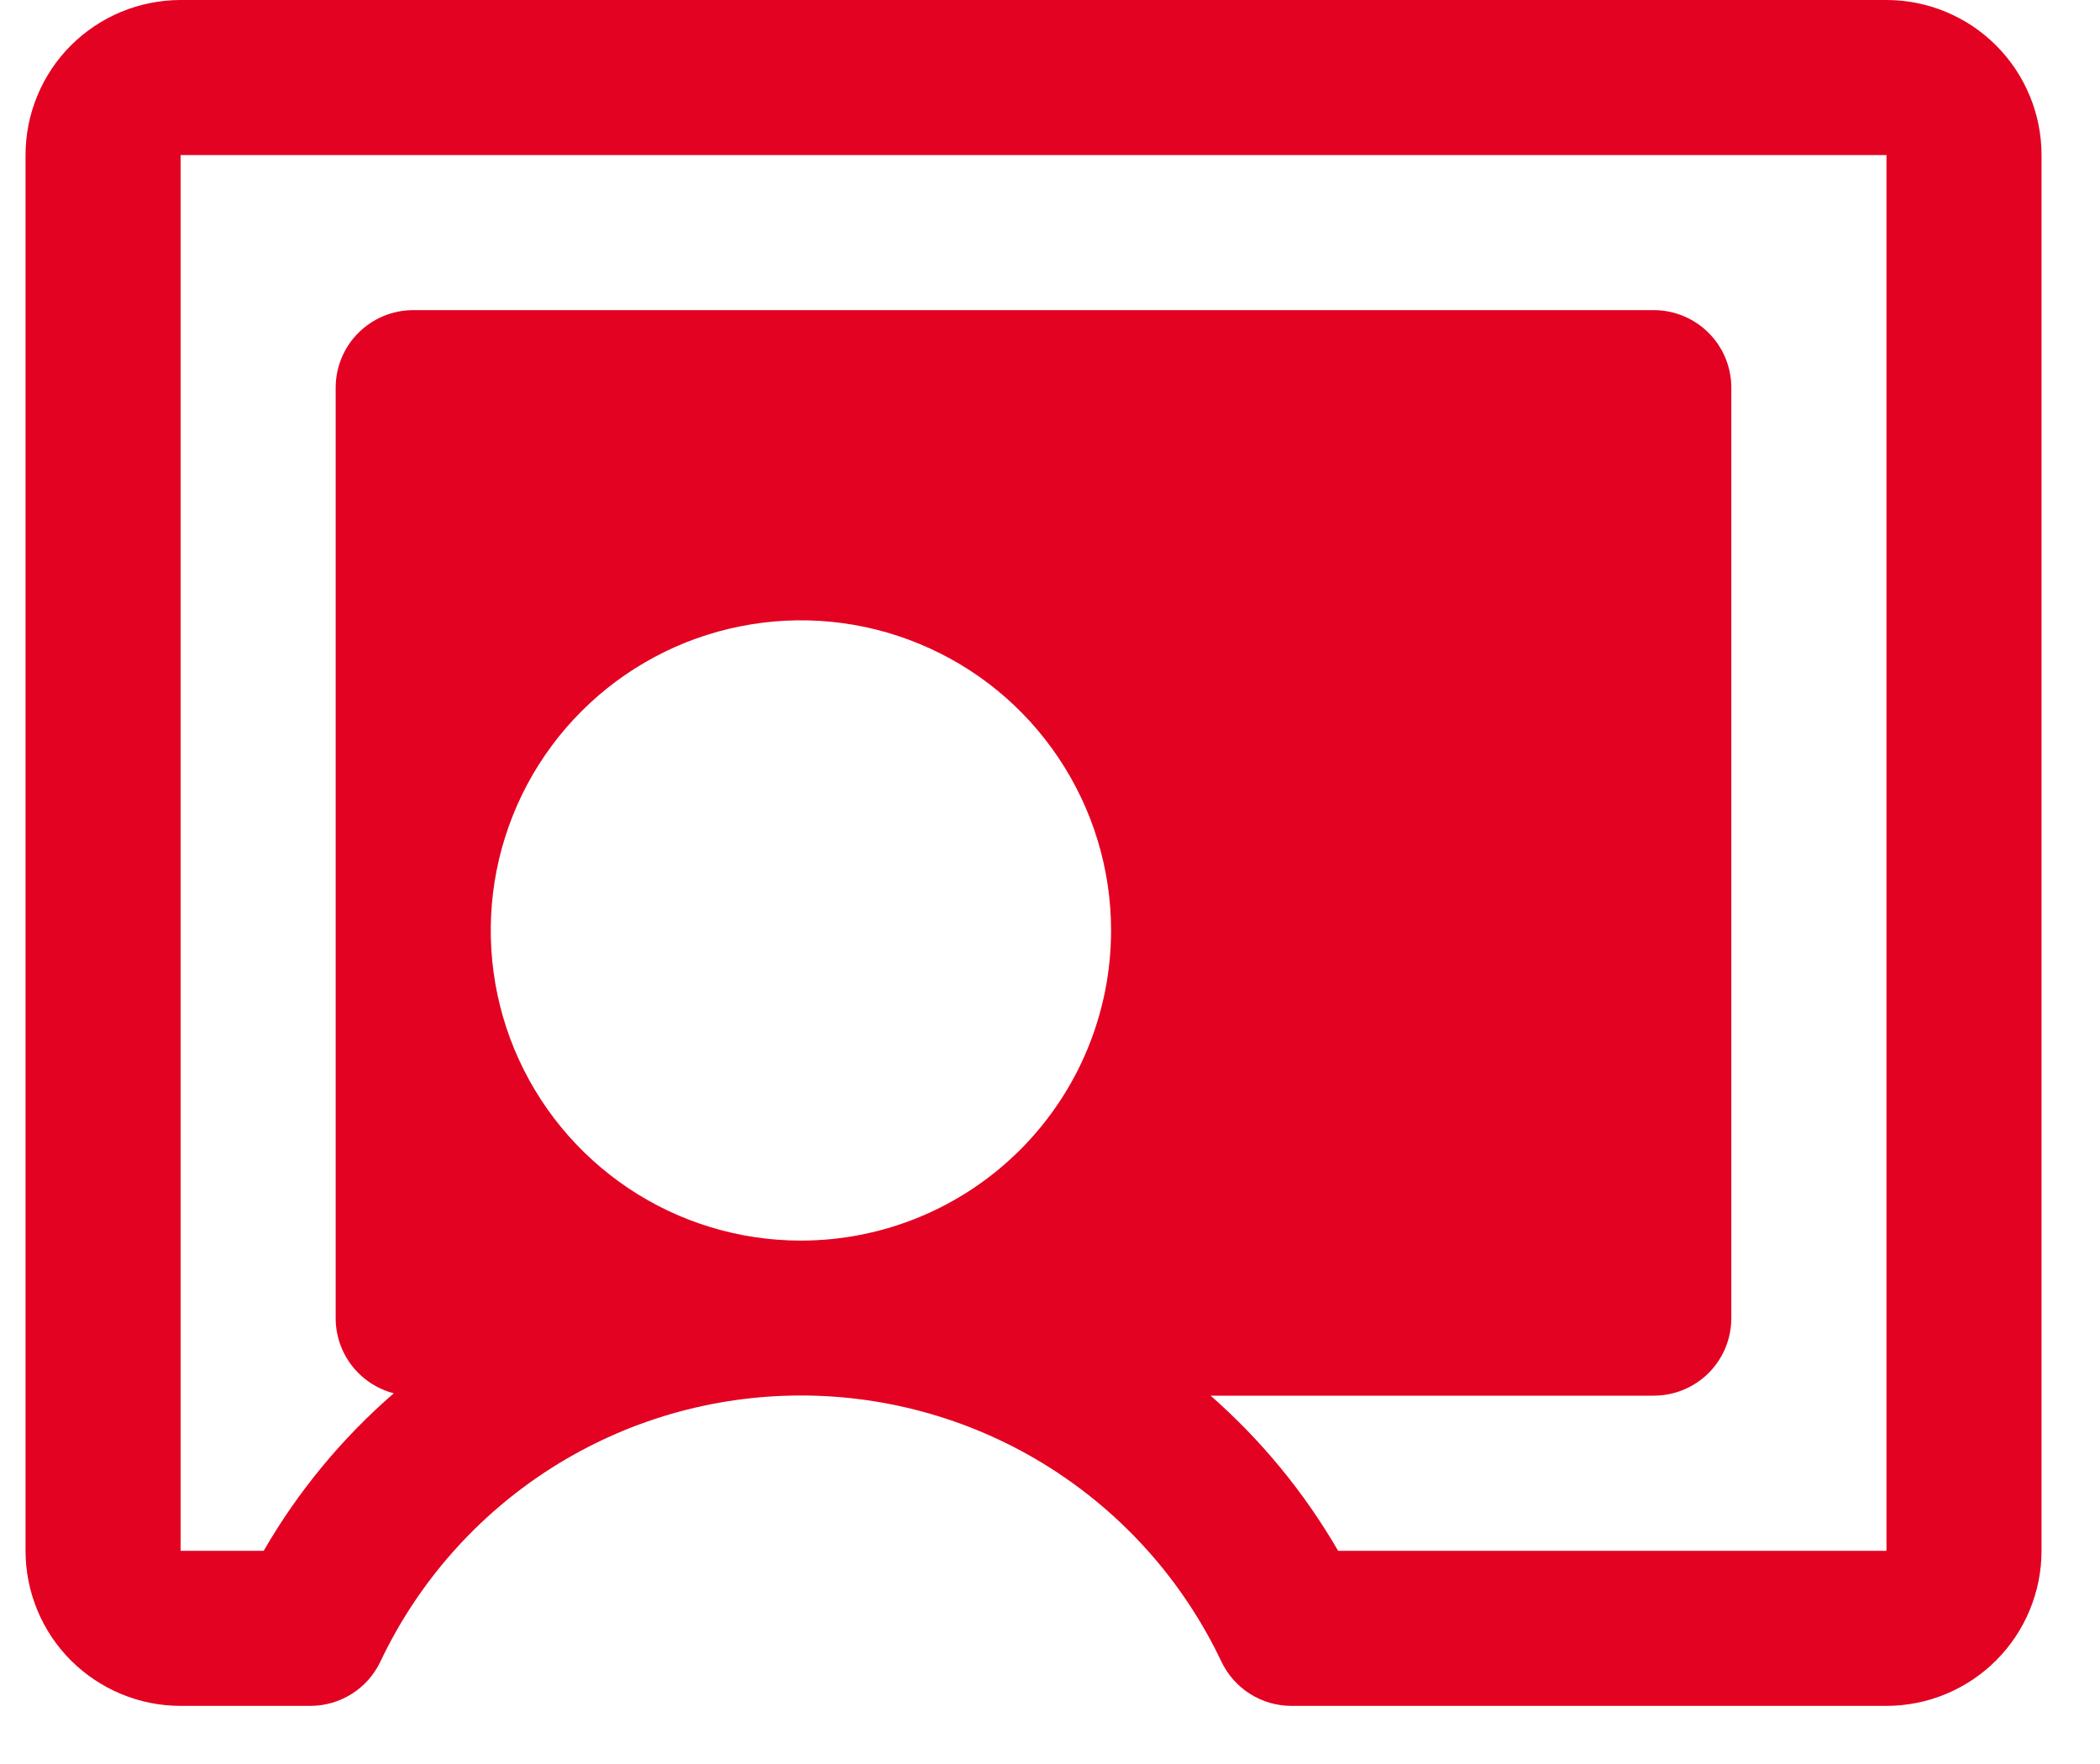 <svg xmlns="http://www.w3.org/2000/svg" fill="none" viewBox="0 0 25 21" height="21" width="25">
<path fill="#E30222" d="M22.458 0H2.15C1.66 0 1.191 0.195 0.844 0.541C0.498 0.887 0.304 1.357 0.304 1.846V18.462C0.304 18.951 0.498 19.421 0.844 19.767C1.191 20.113 1.66 20.308 2.15 20.308H3.695C3.87 20.308 4.041 20.258 4.188 20.165C4.336 20.072 4.454 19.938 4.529 19.78C4.978 18.833 5.687 18.032 6.573 17.471C7.459 16.91 8.486 16.613 9.534 16.613C10.583 16.613 11.61 16.91 12.496 17.471C13.382 18.032 14.091 18.833 14.54 19.78C14.615 19.938 14.733 20.072 14.881 20.165C15.028 20.258 15.199 20.308 15.374 20.308H22.458C22.947 20.308 23.417 20.113 23.763 19.767C24.109 19.421 24.304 18.951 24.304 18.462V1.846C24.304 1.357 24.109 0.887 23.763 0.541C23.417 0.195 22.947 0 22.458 0ZM9.534 14.769C8.804 14.769 8.09 14.553 7.483 14.147C6.876 13.741 6.403 13.165 6.123 12.49C5.844 11.815 5.771 11.073 5.913 10.357C6.056 9.64 6.407 8.982 6.924 8.466C7.44 7.95 8.098 7.598 8.814 7.456C9.53 7.313 10.273 7.386 10.947 7.666C11.622 7.945 12.199 8.418 12.604 9.026C13.01 9.633 13.227 10.347 13.227 11.077C13.227 12.056 12.838 12.995 12.145 13.688C11.453 14.38 10.514 14.769 9.534 14.769ZM22.458 18.462H15.93C15.528 17.768 15.015 17.144 14.412 16.615H19.688C19.933 16.615 20.168 16.518 20.341 16.345C20.514 16.172 20.611 15.937 20.611 15.692V4.615C20.611 4.371 20.514 4.136 20.341 3.963C20.168 3.79 19.933 3.692 19.688 3.692H4.919C4.674 3.692 4.439 3.79 4.266 3.963C4.093 4.136 3.996 4.371 3.996 4.615V15.692C3.996 15.897 4.064 16.096 4.189 16.258C4.315 16.42 4.49 16.535 4.688 16.587C4.071 17.121 3.548 17.755 3.139 18.462H2.15V1.846H22.458V18.462Z"></path>
</svg>
